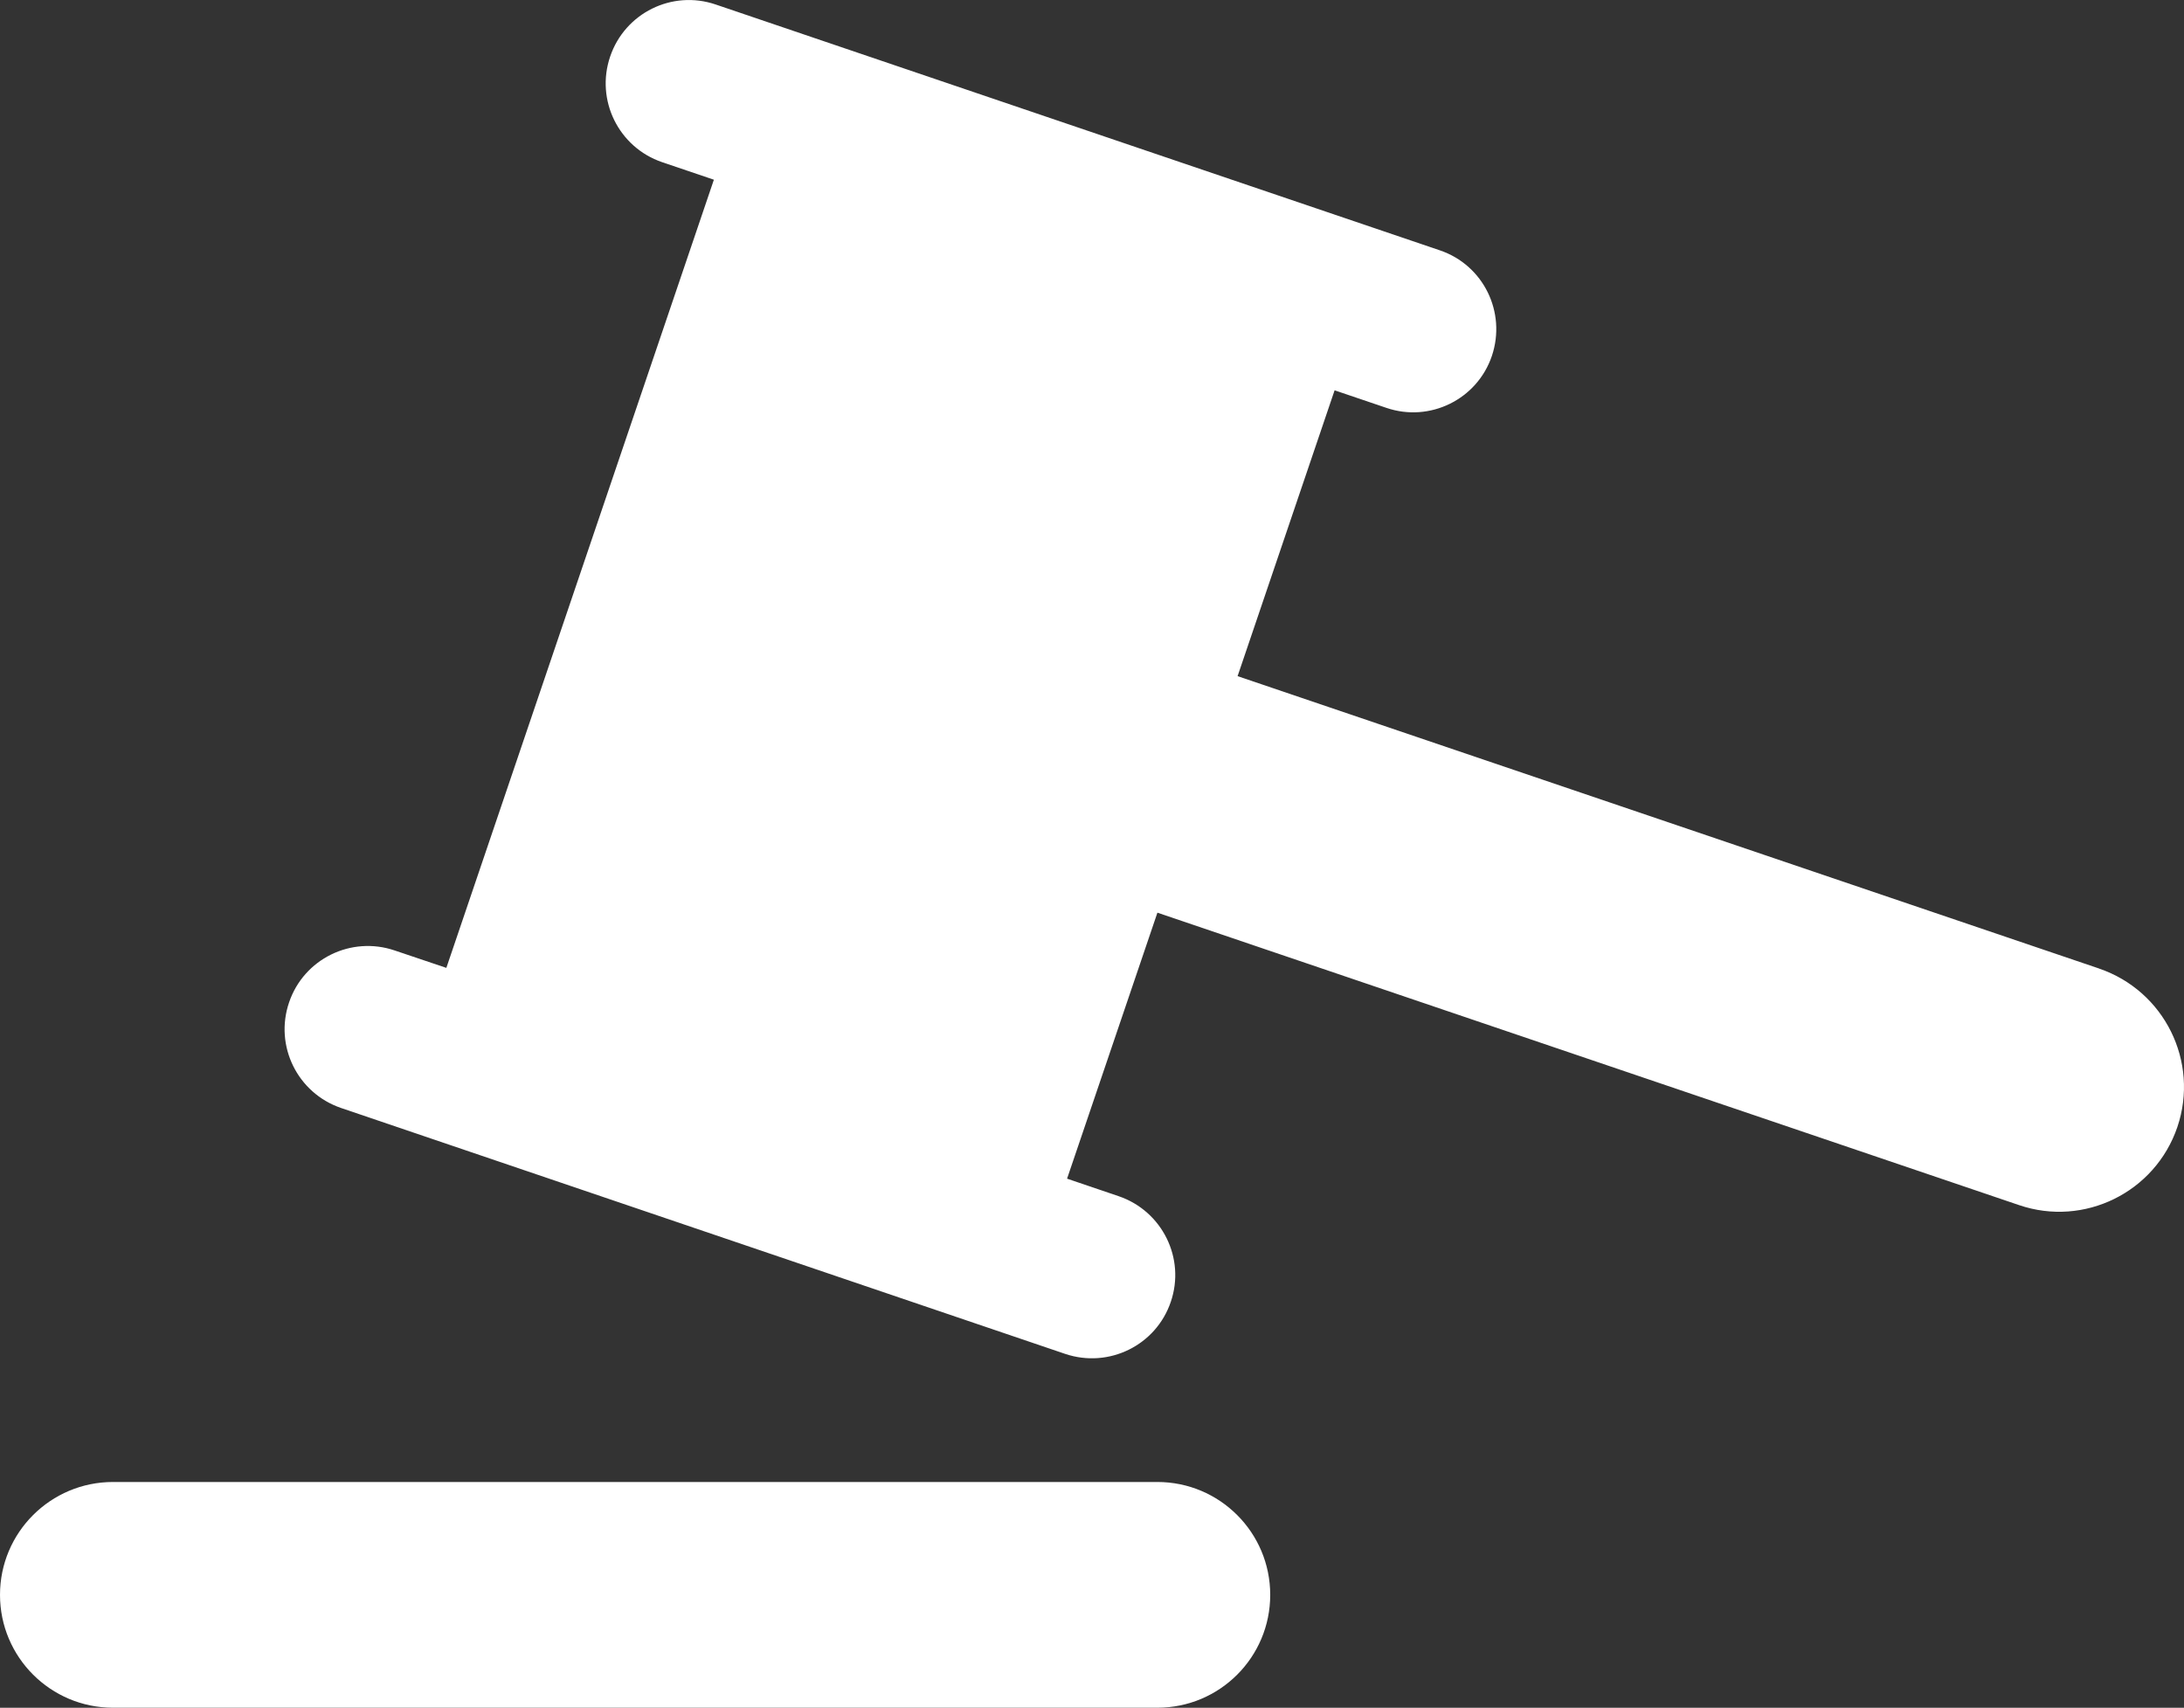 <?xml version="1.0" encoding="UTF-8"?>
<svg id="Layer_1" xmlns="http://www.w3.org/2000/svg" viewBox="0 0 487.84 381.44">
  <rect x="0" y="0" width="487.84" height="381.44" fill="#333333" stroke="none"/>
  <defs>
    <style>
      .cls-1 {
        fill: #fff;
      }
    </style>
  </defs>
  <path class="cls-1" d="M468.89,216.33l-192.45-65.31,21.67-63.84,11.57,3.92c9.69,3.31,20.27-1.88,23.56-11.6,3.28-9.75-1.88-20.3-11.63-23.59L159.85,1c-9.72-3.31-20.27,1.91-23.56,11.63-3.31,9.72,1.88,20.27,11.6,23.59l11.57,3.92-59.76,176.04-11.54-3.89c-9.72-3.31-20.3,1.88-23.59,11.6-3.32,9.72,1.88,20.27,11.63,23.59l161.73,54.92c9.75,3.28,20.3-1.91,23.59-11.63,3.32-9.72-1.91-20.27-11.63-23.59l-11.54-3.92,20.18-59.41,192.45,65.31c14.57,4.97,30.41-2.84,35.38-17.44,4.94-14.6-2.9-30.41-17.47-35.38Z"/>
  <path class="cls-1" d="M258.53,331.01H25.24c-13.93,0-25.24,11.28-25.24,25.21s11.32,25.21,25.24,25.21h233.28c13.93,0,25.21-11.28,25.21-25.21,0-13.93-11.29-25.21-25.21-25.21Z"/>
</svg>